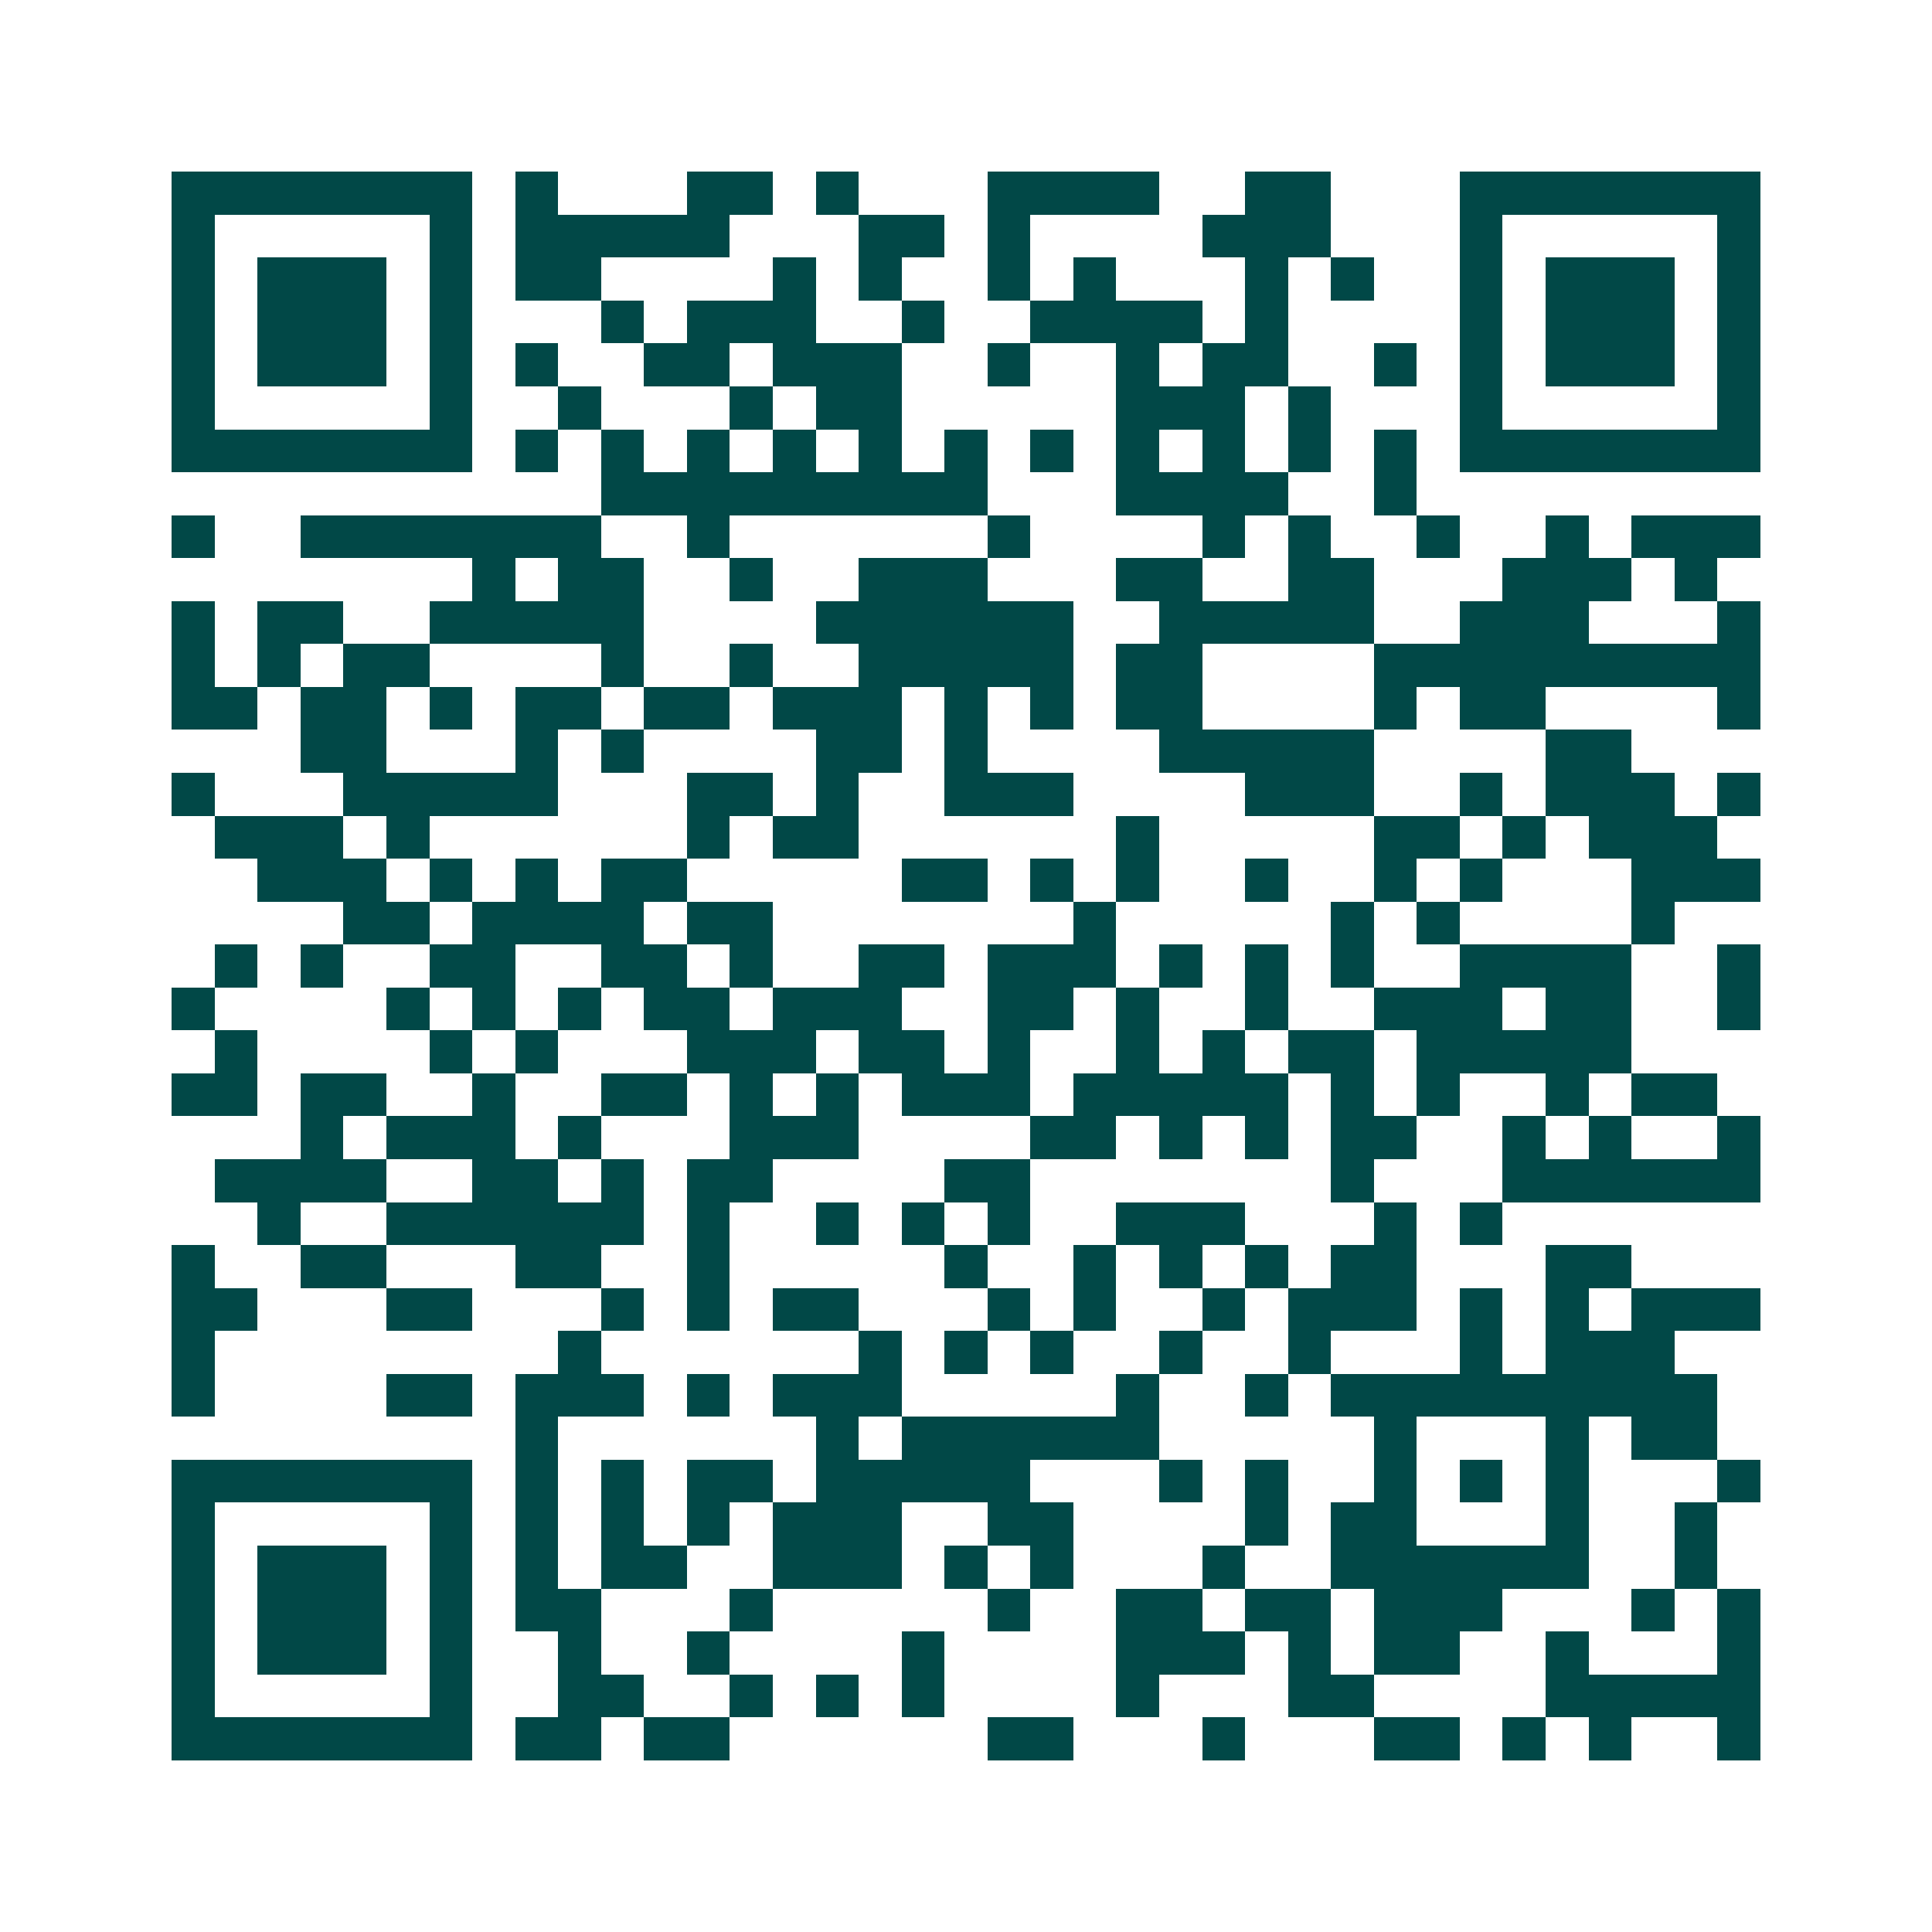 <svg xmlns="http://www.w3.org/2000/svg" width="200" height="200" viewBox="0 0 45 45" shape-rendering="crispEdges"><path fill="#ffffff" d="M0 0h45v45H0z"/><path stroke="#014847" d="M4 4.5h7m1 0h1m3 0h2m1 0h1m3 0h4m2 0h2m3 0h7M4 5.5h1m5 0h1m1 0h5m3 0h2m1 0h1m4 0h3m3 0h1m5 0h1M4 6.5h1m1 0h3m1 0h1m1 0h2m4 0h1m1 0h1m2 0h1m1 0h1m3 0h1m1 0h1m2 0h1m1 0h3m1 0h1M4 7.5h1m1 0h3m1 0h1m3 0h1m1 0h3m2 0h1m2 0h4m1 0h1m4 0h1m1 0h3m1 0h1M4 8.5h1m1 0h3m1 0h1m1 0h1m2 0h2m1 0h3m2 0h1m2 0h1m1 0h2m2 0h1m1 0h1m1 0h3m1 0h1M4 9.5h1m5 0h1m2 0h1m3 0h1m1 0h2m5 0h3m1 0h1m3 0h1m5 0h1M4 10.5h7m1 0h1m1 0h1m1 0h1m1 0h1m1 0h1m1 0h1m1 0h1m1 0h1m1 0h1m1 0h1m1 0h1m1 0h7M14 11.5h9m3 0h4m2 0h1M4 12.5h1m2 0h7m2 0h1m6 0h1m4 0h1m1 0h1m2 0h1m2 0h1m1 0h3M11 13.5h1m1 0h2m2 0h1m2 0h3m3 0h2m2 0h2m3 0h3m1 0h1M4 14.5h1m1 0h2m2 0h5m4 0h6m2 0h5m2 0h3m3 0h1M4 15.5h1m1 0h1m1 0h2m4 0h1m2 0h1m2 0h5m1 0h2m4 0h9M4 16.5h2m1 0h2m1 0h1m1 0h2m1 0h2m1 0h3m1 0h1m1 0h1m1 0h2m4 0h1m1 0h2m4 0h1M7 17.5h2m3 0h1m1 0h1m4 0h2m1 0h1m4 0h5m4 0h2M4 18.5h1m3 0h5m3 0h2m1 0h1m2 0h3m4 0h3m2 0h1m1 0h3m1 0h1M5 19.5h3m1 0h1m6 0h1m1 0h2m6 0h1m5 0h2m1 0h1m1 0h3M6 20.5h3m1 0h1m1 0h1m1 0h2m5 0h2m1 0h1m1 0h1m2 0h1m2 0h1m1 0h1m3 0h3M8 21.5h2m1 0h4m1 0h2m7 0h1m5 0h1m1 0h1m4 0h1M5 22.5h1m1 0h1m2 0h2m2 0h2m1 0h1m2 0h2m1 0h3m1 0h1m1 0h1m1 0h1m2 0h4m2 0h1M4 23.5h1m4 0h1m1 0h1m1 0h1m1 0h2m1 0h3m2 0h2m1 0h1m2 0h1m2 0h3m1 0h2m2 0h1M5 24.5h1m4 0h1m1 0h1m3 0h3m1 0h2m1 0h1m2 0h1m1 0h1m1 0h2m1 0h5M4 25.5h2m1 0h2m2 0h1m2 0h2m1 0h1m1 0h1m1 0h3m1 0h5m1 0h1m1 0h1m2 0h1m1 0h2M7 26.5h1m1 0h3m1 0h1m3 0h3m4 0h2m1 0h1m1 0h1m1 0h2m2 0h1m1 0h1m2 0h1M5 27.5h4m2 0h2m1 0h1m1 0h2m4 0h2m7 0h1m3 0h6M6 28.5h1m2 0h6m1 0h1m2 0h1m1 0h1m1 0h1m2 0h3m3 0h1m1 0h1M4 29.5h1m2 0h2m3 0h2m2 0h1m5 0h1m2 0h1m1 0h1m1 0h1m1 0h2m3 0h2M4 30.5h2m3 0h2m3 0h1m1 0h1m1 0h2m3 0h1m1 0h1m2 0h1m1 0h3m1 0h1m1 0h1m1 0h3M4 31.5h1m8 0h1m6 0h1m1 0h1m1 0h1m2 0h1m2 0h1m3 0h1m1 0h3M4 32.5h1m4 0h2m1 0h3m1 0h1m1 0h3m5 0h1m2 0h1m1 0h9M12 33.5h1m6 0h1m1 0h6m5 0h1m3 0h1m1 0h2M4 34.5h7m1 0h1m1 0h1m1 0h2m1 0h5m3 0h1m1 0h1m2 0h1m1 0h1m1 0h1m3 0h1M4 35.5h1m5 0h1m1 0h1m1 0h1m1 0h1m1 0h3m2 0h2m4 0h1m1 0h2m3 0h1m2 0h1M4 36.5h1m1 0h3m1 0h1m1 0h1m1 0h2m2 0h3m1 0h1m1 0h1m3 0h1m2 0h6m2 0h1M4 37.5h1m1 0h3m1 0h1m1 0h2m3 0h1m5 0h1m2 0h2m1 0h2m1 0h3m3 0h1m1 0h1M4 38.5h1m1 0h3m1 0h1m2 0h1m2 0h1m4 0h1m4 0h3m1 0h1m1 0h2m2 0h1m3 0h1M4 39.5h1m5 0h1m2 0h2m2 0h1m1 0h1m1 0h1m4 0h1m3 0h2m4 0h5M4 40.5h7m1 0h2m1 0h2m6 0h2m3 0h1m3 0h2m1 0h1m1 0h1m2 0h1"/></svg>
